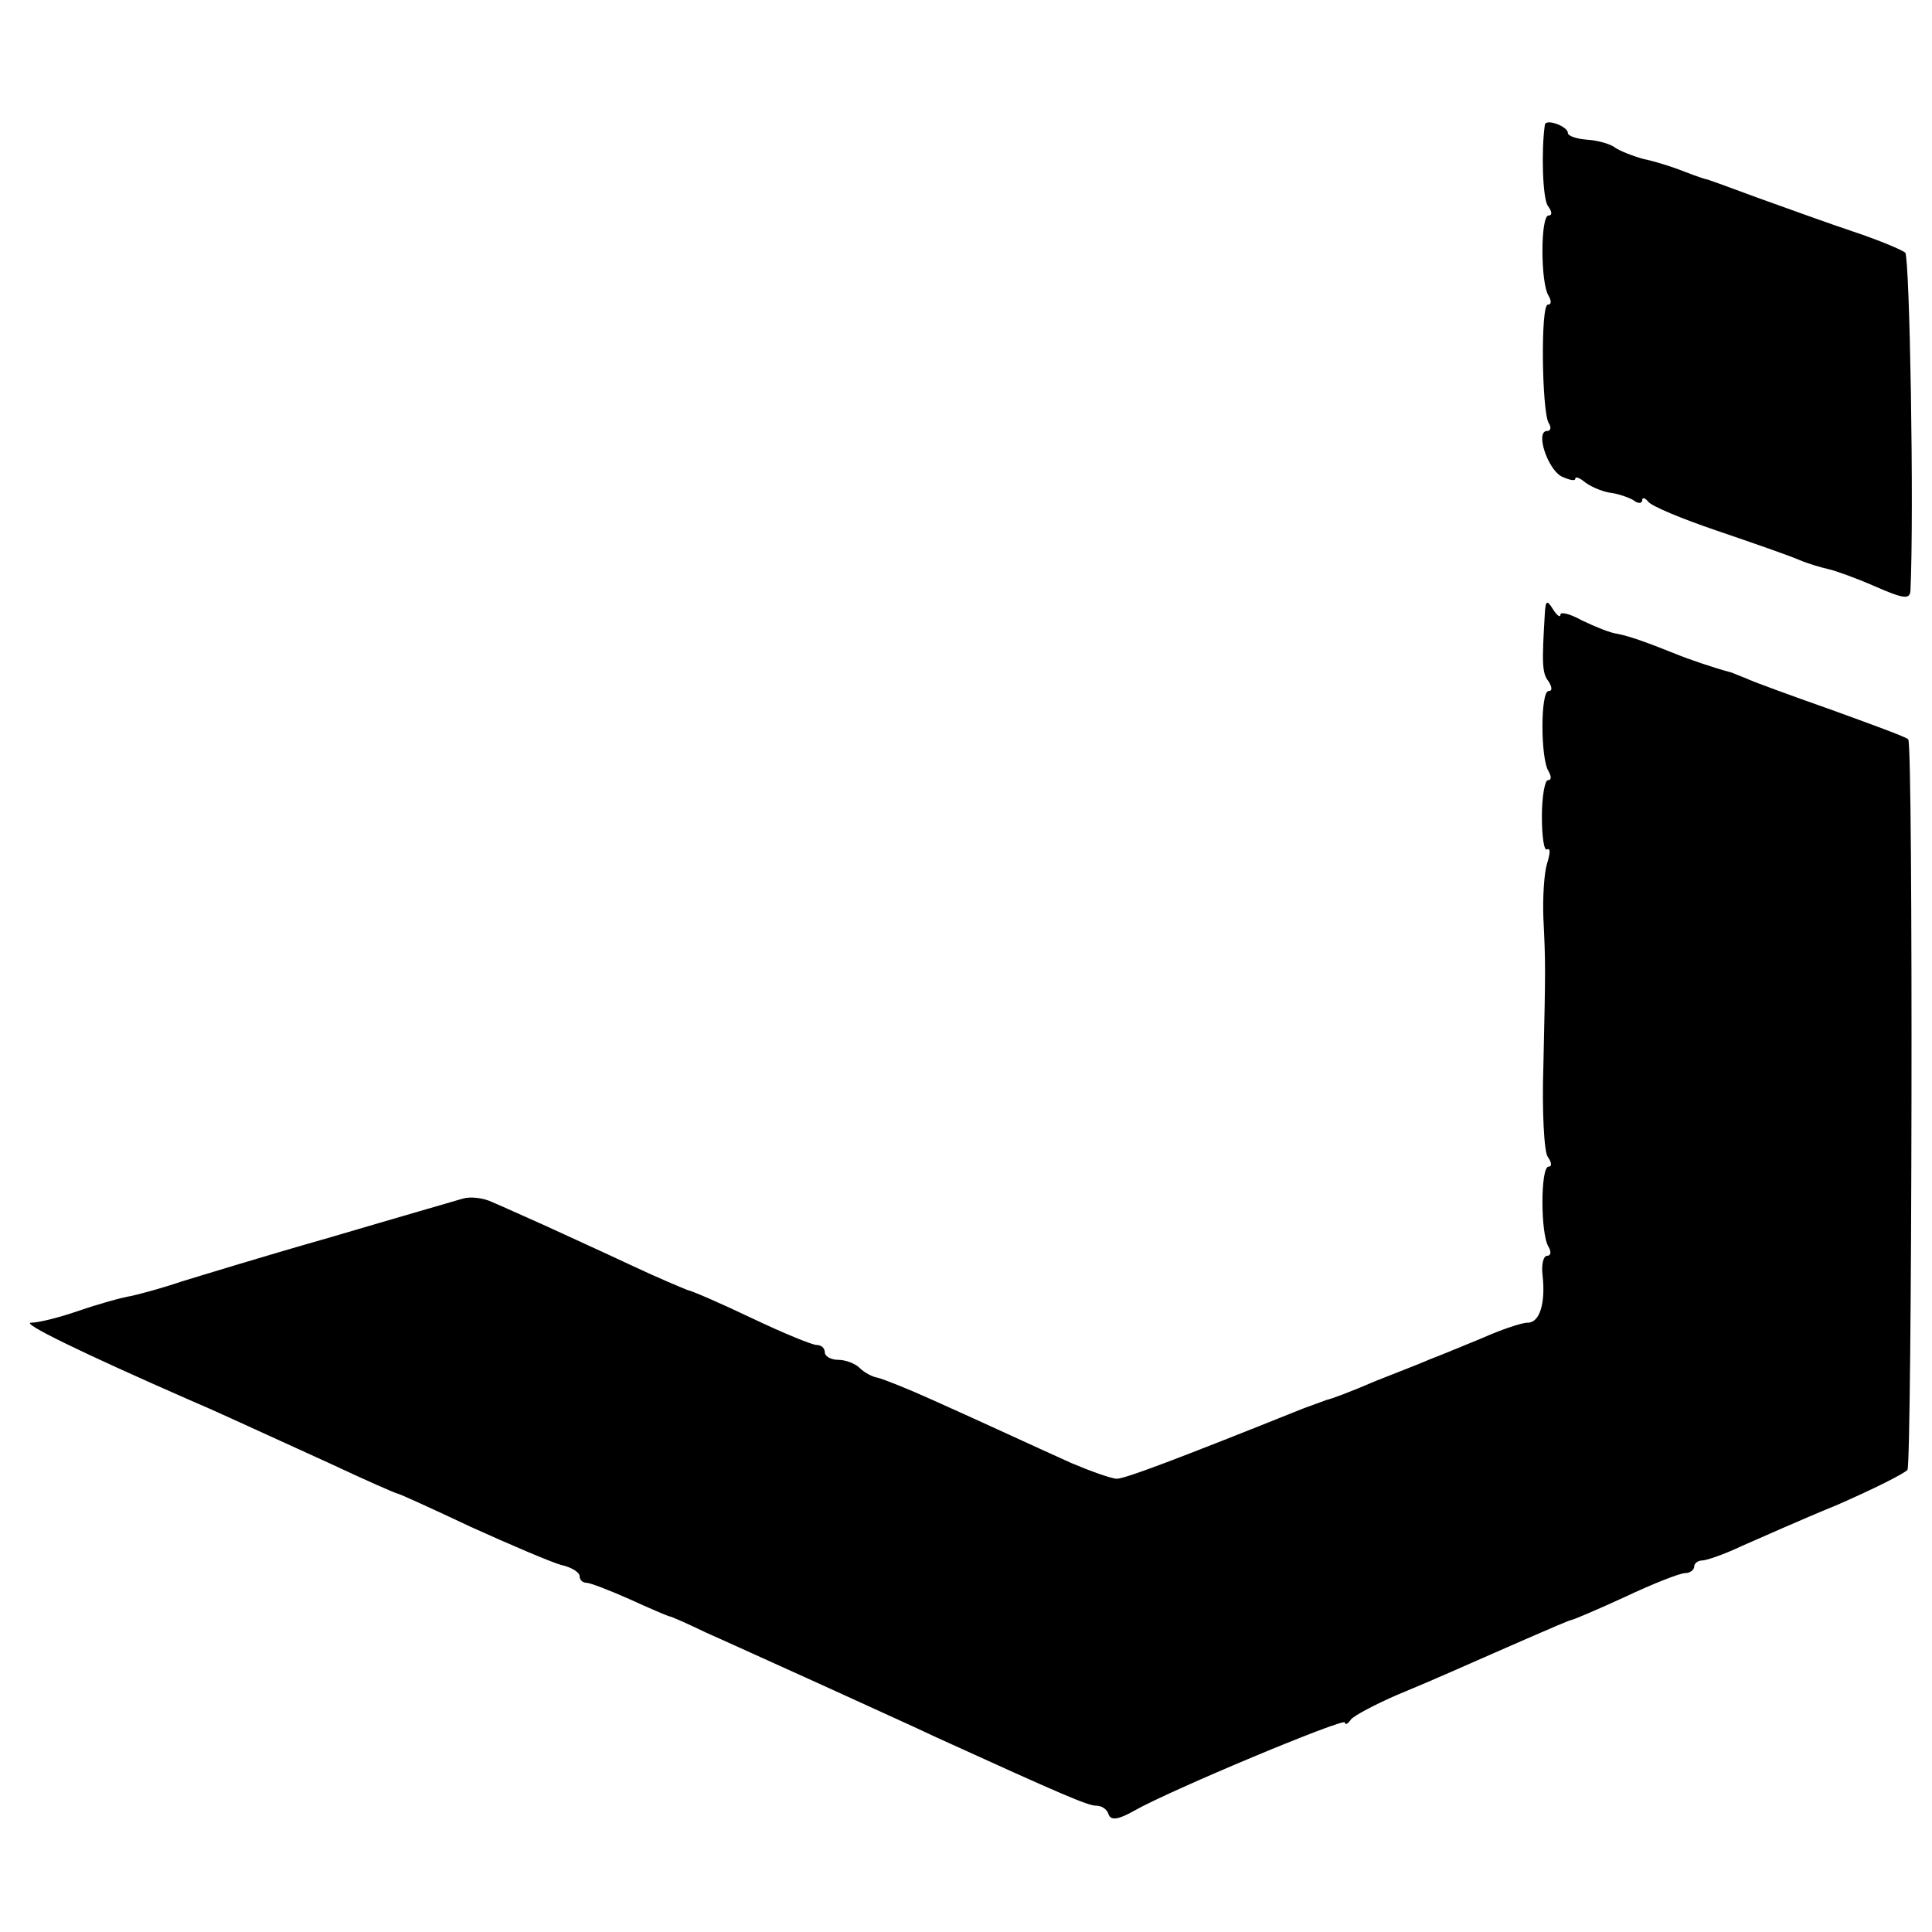 <svg version="1" xmlns="http://www.w3.org/2000/svg" width="346.667" height="346.667" viewBox="0 0 260 260"><path d="M207.9 16.8c-.5 3.5-.3 9.9.4 10.9.6.8.6 1.3.1 1.3-1.1 0-1.1 9.1 0 10.8.4.7.4 1.2-.1 1.2-1 0-.8 14.3.1 15.9.4.6.3 1.1-.2 1.1-1.6 0 0 5 1.9 6.1 1.1.5 1.9.7 1.9.3 0-.3.6-.1 1.3.5.8.6 2.2 1.2 3.3 1.4 1 .1 2.5.6 3.2 1 .6.5 1.2.5 1.2 0 0-.4.4-.3.8.2.4.6 4.5 2.3 9.2 3.9 4.7 1.6 9.6 3.3 11 3.9 1.4.6 3.2 1.1 4.1 1.3.9.2 3.7 1.2 6.2 2.3 3.9 1.7 4.7 1.8 4.8.6.5-10.8-.1-44.8-.7-45.5-.5-.4-3.6-1.7-6.9-2.8-3.3-1.1-9.1-3.2-13-4.6-3.8-1.4-7-2.6-7-2.5 0 0-1.3-.4-2.8-1-1.5-.6-4-1.4-5.5-1.7-1.5-.4-3.2-1.1-3.8-1.5-.6-.5-2.3-1-3.8-1.1-1.4-.1-2.6-.5-2.6-.9 0-.9-3-2-3.1-1.1zM207.9 82.5c-.4 6.7-.4 8.1.5 9.2.5.8.5 1.3 0 1.3-1.1 0-1.1 9.1 0 10.8.4.7.4 1.2-.1 1.2-.4 0-.8 2.2-.8 4.9s.3 4.7.7 4.4c.5-.2.4.6 0 1.9-.4 1.3-.6 4.5-.5 7.3.3 6.2.3 6.6 0 20-.2 6 .1 11.6.6 12.2.5.7.6 1.3.1 1.3-1.1 0-1.1 9.1 0 10.8.4.7.3 1.2-.2 1.2s-.8 1.2-.6 2.7c.4 3.7-.4 6.3-2 6.3-.8 0-3.5.9-6.2 2.1-2.7 1.1-5.8 2.4-6.9 2.8-1.1.5-4.5 1.8-7.5 3-3 1.3-5.9 2.4-6.5 2.5-.5.2-1.9.7-3 1.1-17.2 6.9-24.1 9.5-25.2 9.5-.7 0-3.5-1-6.1-2.1-6-2.7-11.1-5.1-18.7-8.5-3.3-1.5-6.6-2.8-7.4-3-.7-.1-1.8-.7-2.4-1.3-.6-.6-1.9-1.1-2.9-1.1s-1.8-.5-1.8-1c0-.6-.5-1-1.1-1-.6 0-4.5-1.6-8.7-3.6-4.2-2-8.1-3.7-8.7-3.8-.5-.2-3.9-1.6-7.5-3.3-3.6-1.7-8.7-4-11.5-5.3-2.7-1.2-6-2.7-7.2-3.2-1.2-.6-3-.8-4-.5-1 .3-9 2.6-17.8 5.2-8.8 2.5-17.9 5.3-20.2 6-2.3.8-5.3 1.6-6.6 1.9-1.3.2-4.5 1.1-7.1 2-2.6.9-5.4 1.6-6.4 1.6-1.5 0 6.7 4 21.3 10.4 4.2 1.8 4.5 2 18.8 8.5 4.9 2.3 9 4.1 9.2 4.1.2 0 4.6 2 9.9 4.5 5.3 2.4 10.7 4.7 12.1 5.1 1.4.3 2.5 1 2.5 1.5s.4.9.9.9 3.1 1 5.8 2.2c2.6 1.2 5 2.2 5.3 2.3.3 0 2.5 1 5 2.2 2.5 1.1 9.5 4.3 15.5 7 6.1 2.8 13 5.9 15.5 7.1 16.9 7.7 20.4 9.2 21.5 9.2.8 0 1.5.5 1.7 1.2.3.8 1.3.7 3.4-.5 4.9-2.8 28.4-12.6 28.4-11.9 0 .4.4.2.8-.4.4-.5 3.2-2 6.2-3.3 5.8-2.4 7.9-3.4 17.3-7.5 3.2-1.4 6-2.6 6.2-2.6.2 0 3.5-1.4 7.2-3.1 3.8-1.8 7.4-3.2 8.1-3.2.6 0 1.2-.4 1.2-.9 0-.4.5-.8 1.1-.8.5 0 2.9-.8 5.2-1.9 2.3-1 8.1-3.6 13-5.6 4.8-2.1 9-4.2 9.4-4.7.6-1.1.8-97.7.1-98.3-.2-.3-4.9-2-10.4-4-5.4-1.9-10.6-3.8-11.4-4.2-.8-.3-1.7-.7-2-.8-2.3-.6-5.8-1.8-7.5-2.5-3.5-1.4-5.9-2.3-7.8-2.7-1-.1-3.1-1-4.8-1.8-1.6-.9-2.9-1.2-2.9-.8 0 .5-.5.1-1-.7-.8-1.3-1-1.2-1.1.5z"/></svg>
